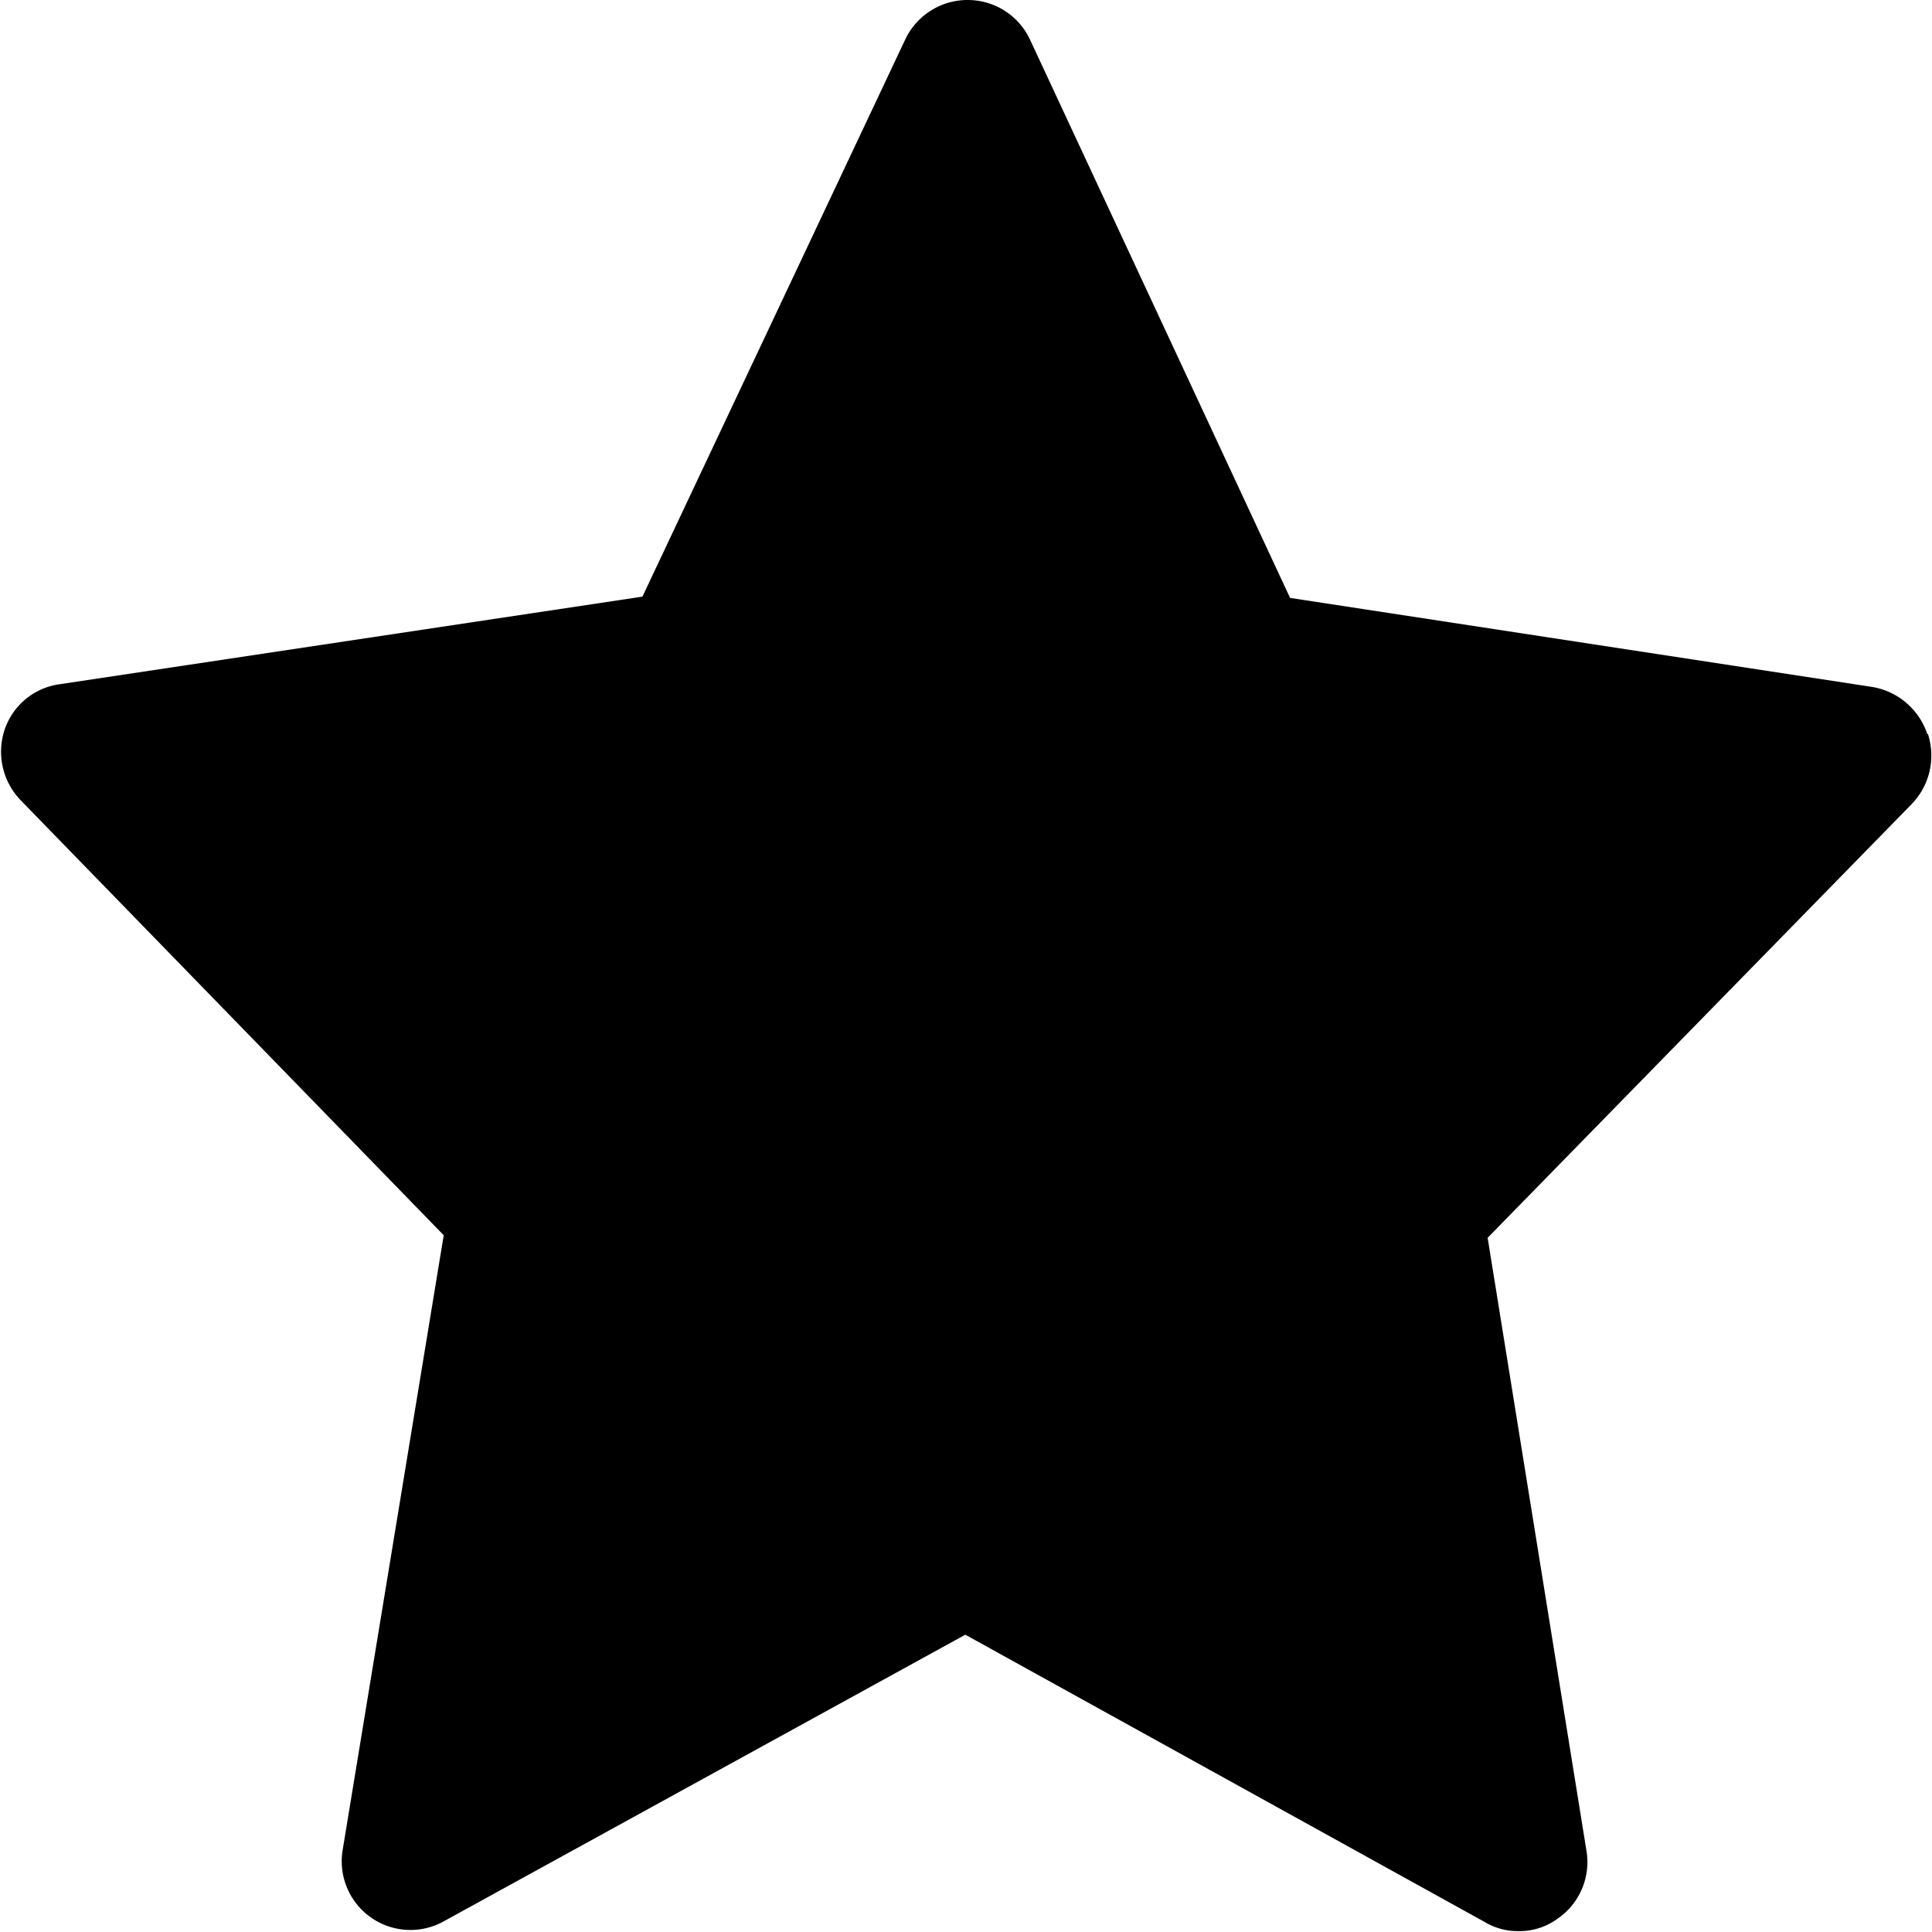 <svg xmlns="http://www.w3.org/2000/svg" width="15.187" height="15.19" viewBox="0 0 15.187 15.19">
  <defs>
    <style>
     
    </style>
  </defs>
  <path id="rencanjiasvg2" class="cls-1" d="M437.244,1344.83a0.553,0.553,0,0,0-.432-0.37l-4.577-.7-2.045-4.39a0.54,0.54,0,0,0-.49-0.31h0a0.542,0.542,0,0,0-.49.31l-2.066,4.38-4.591.69a0.532,0.532,0,0,0-.424.36,0.549,0.549,0,0,0,.127.55l3.326,3.42-0.794,4.83a0.54,0.54,0,0,0,.8.56l4.094-2.25,4.086,2.26a0.5,0.5,0,0,0,.263.07,0.506,0.506,0,0,0,.31-0.1,0.539,0.539,0,0,0,.224-0.53l-0.777-4.82,3.334-3.41a0.548,0.548,0,0,0,.127-0.55h0Zm0,0" transform="translate(-422.094 -1339.06)"/>
</svg>
